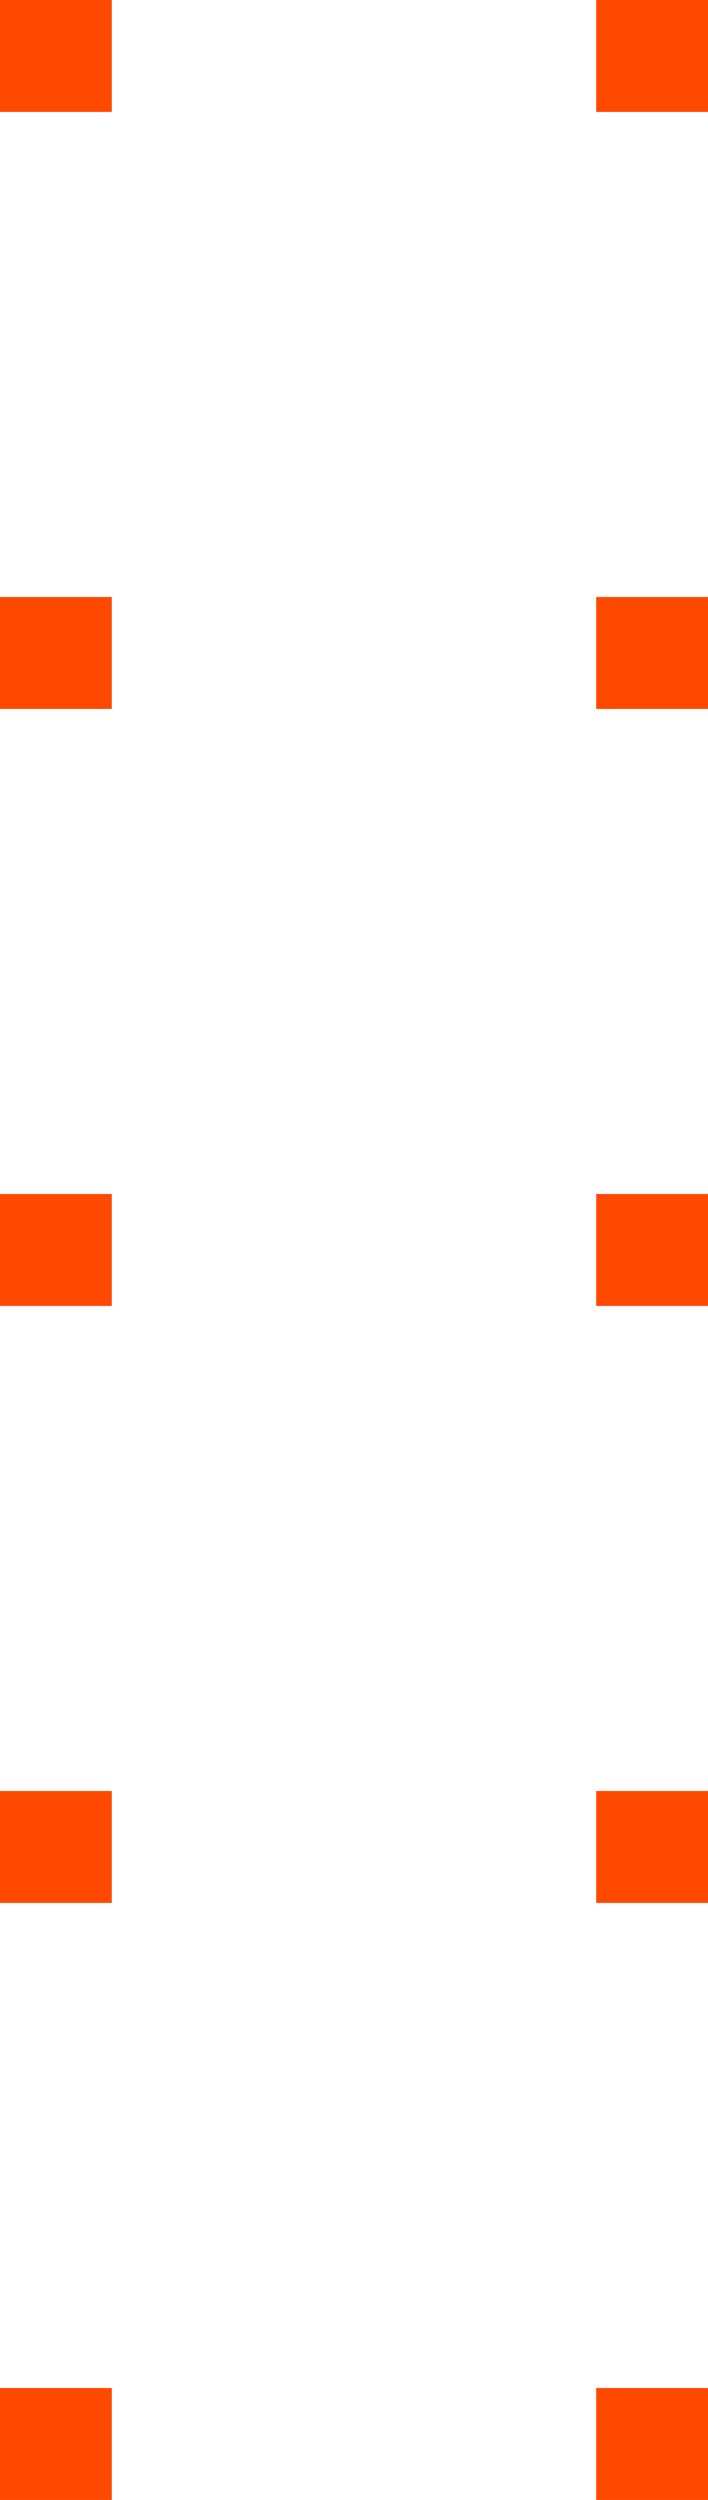 <svg width="38" height="134" viewBox="0 0 38 134" fill="none" xmlns="http://www.w3.org/2000/svg">
<path d="M0 0H6V6H0V0Z" fill="#FF4800"/>
<path d="M32 0H38V6H32V0Z" fill="#FF4800"/>
<path d="M0 32H6V38H0V32Z" fill="#FF4800"/>
<path d="M32 32H38V38H32V32Z" fill="#FF4800"/>
<path d="M0 64H6V70H0V64Z" fill="#FF4800"/>
<path d="M32 64H38V70H32V64Z" fill="#FF4800"/>
<path d="M0 96H6V102H0V96Z" fill="#FF4800"/>
<path d="M32 96H38V102H32V96Z" fill="#FF4800"/>
<path d="M0 128H6V134H0V128Z" fill="#FF4800"/>
<path d="M32 128H38V134H32V128Z" fill="#FF4800"/>
</svg>

